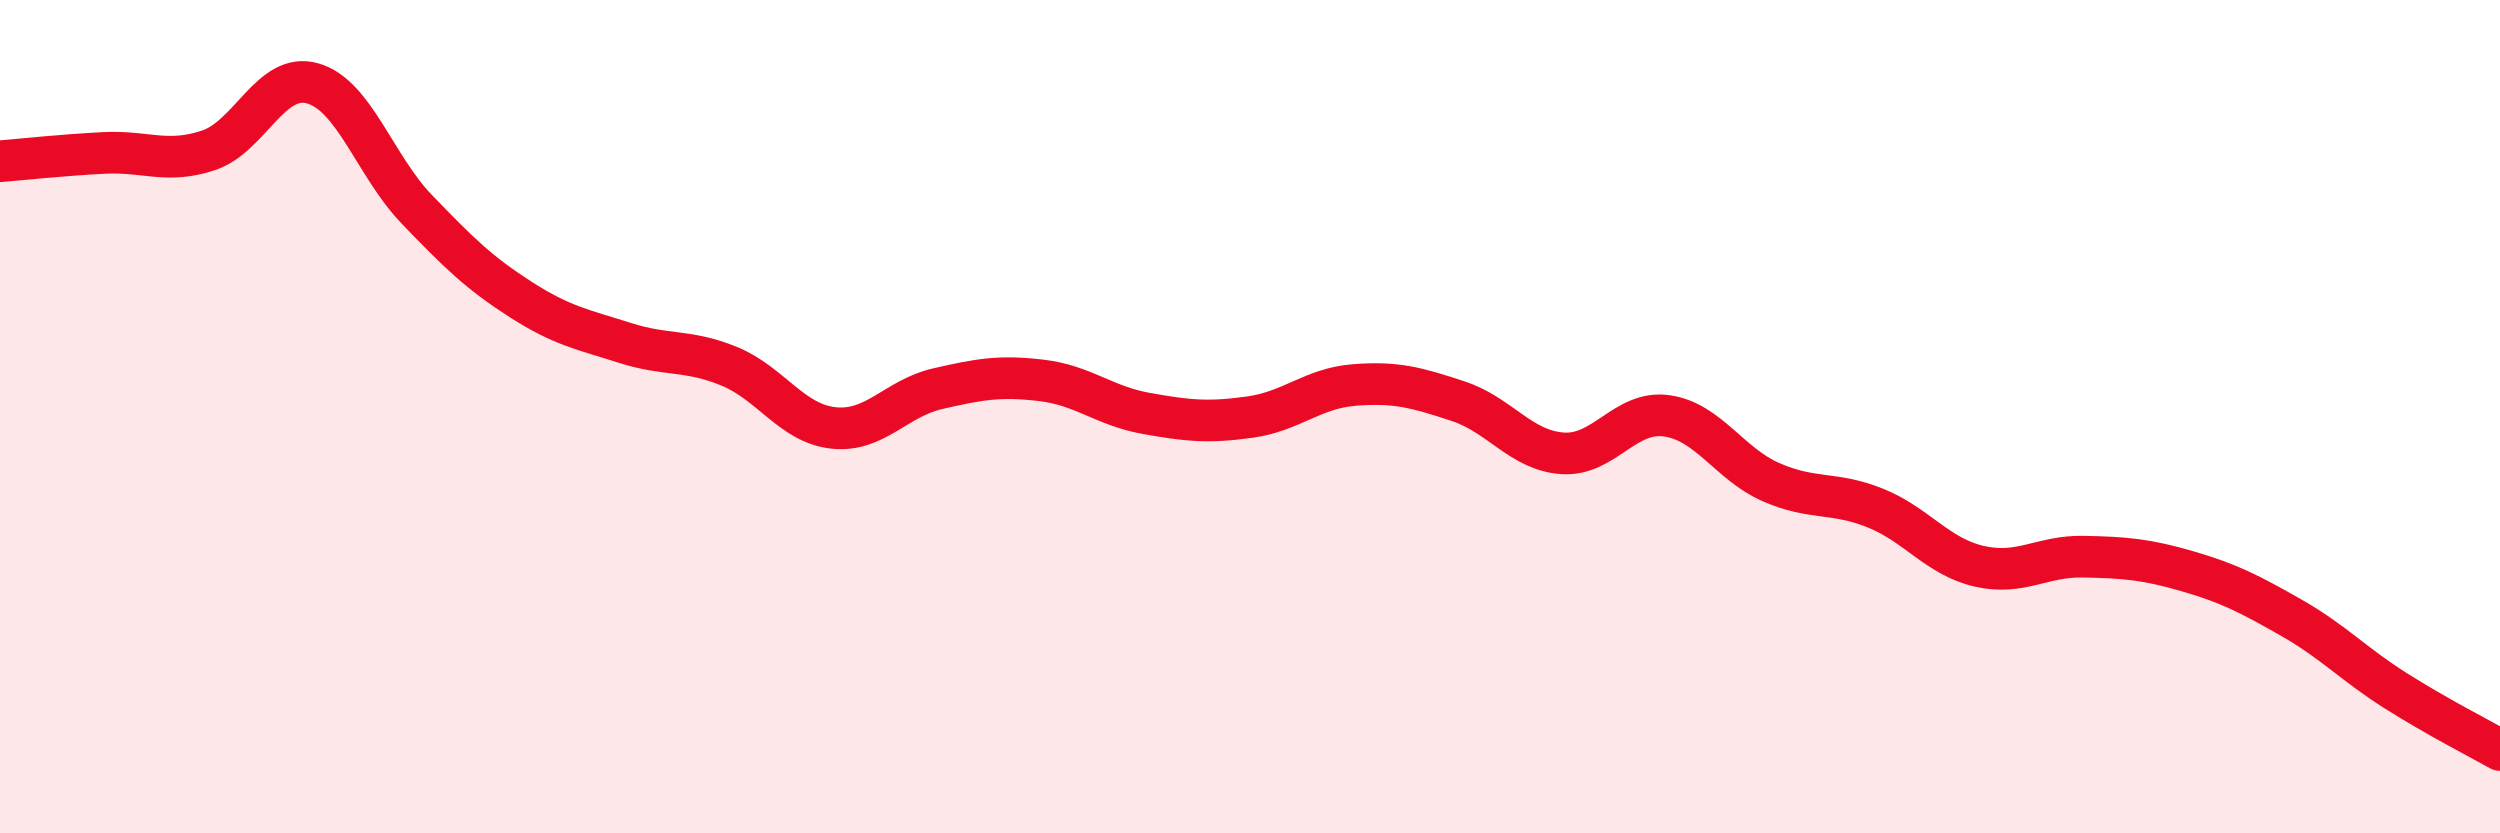 
    <svg width="60" height="20" viewBox="0 0 60 20" xmlns="http://www.w3.org/2000/svg">
      <path
        d="M 0,3.87 C 0.5,3.83 1.5,3.72 2.5,3.67 C 3.5,3.62 4,3.94 5,3.61 C 6,3.28 6.5,1.72 7.5,2 C 8.5,2.28 9,3.98 10,5.02 C 11,6.06 11.5,6.55 12.5,7.19 C 13.5,7.83 14,7.91 15,8.23 C 16,8.55 16.5,8.38 17.5,8.79 C 18.5,9.2 19,10.16 20,10.27 C 21,10.38 21.5,9.56 22.5,9.33 C 23.5,9.1 24,9.01 25,9.13 C 26,9.25 26.5,9.74 27.5,9.92 C 28.5,10.1 29,10.15 30,10.01 C 31,9.87 31.5,9.32 32.5,9.24 C 33.5,9.16 34,9.3 35,9.63 C 36,9.96 36.5,10.81 37.5,10.88 C 38.5,10.95 39,9.84 40,9.98 C 41,10.12 41.5,11.13 42.5,11.57 C 43.5,12.01 44,11.79 45,12.19 C 46,12.59 46.5,13.36 47.5,13.59 C 48.5,13.82 49,13.34 50,13.36 C 51,13.38 51.5,13.42 52.5,13.71 C 53.5,14 54,14.26 55,14.83 C 56,15.4 56.5,15.95 57.5,16.58 C 58.5,17.21 59.5,17.72 60,18L60 20L0 20Z"
        fill="#EB0A25"
        opacity="0.1"
        stroke-linecap="round"
        stroke-linejoin="round"
      />
      <path
        d="M 0,3.87 C 0.5,3.83 1.5,3.72 2.5,3.67 C 3.5,3.62 4,3.94 5,3.61 C 6,3.28 6.5,1.72 7.5,2 C 8.5,2.28 9,3.98 10,5.02 C 11,6.06 11.5,6.55 12.5,7.19 C 13.5,7.83 14,7.91 15,8.23 C 16,8.55 16.5,8.38 17.5,8.79 C 18.5,9.2 19,10.16 20,10.27 C 21,10.38 21.5,9.56 22.5,9.33 C 23.5,9.1 24,9.01 25,9.13 C 26,9.25 26.5,9.74 27.5,9.92 C 28.5,10.1 29,10.15 30,10.01 C 31,9.87 31.5,9.32 32.5,9.24 C 33.5,9.16 34,9.3 35,9.63 C 36,9.96 36.5,10.81 37.5,10.88 C 38.5,10.95 39,9.84 40,9.98 C 41,10.12 41.5,11.13 42.5,11.57 C 43.5,12.01 44,11.79 45,12.19 C 46,12.59 46.5,13.36 47.5,13.59 C 48.5,13.82 49,13.34 50,13.36 C 51,13.38 51.5,13.42 52.5,13.71 C 53.5,14 54,14.26 55,14.83 C 56,15.4 56.5,15.95 57.5,16.58 C 58.5,17.21 59.5,17.72 60,18"
        stroke="#EB0A25"
        stroke-width="1"
        fill="none"
        stroke-linecap="round"
        stroke-linejoin="round"
      />
    </svg>
  